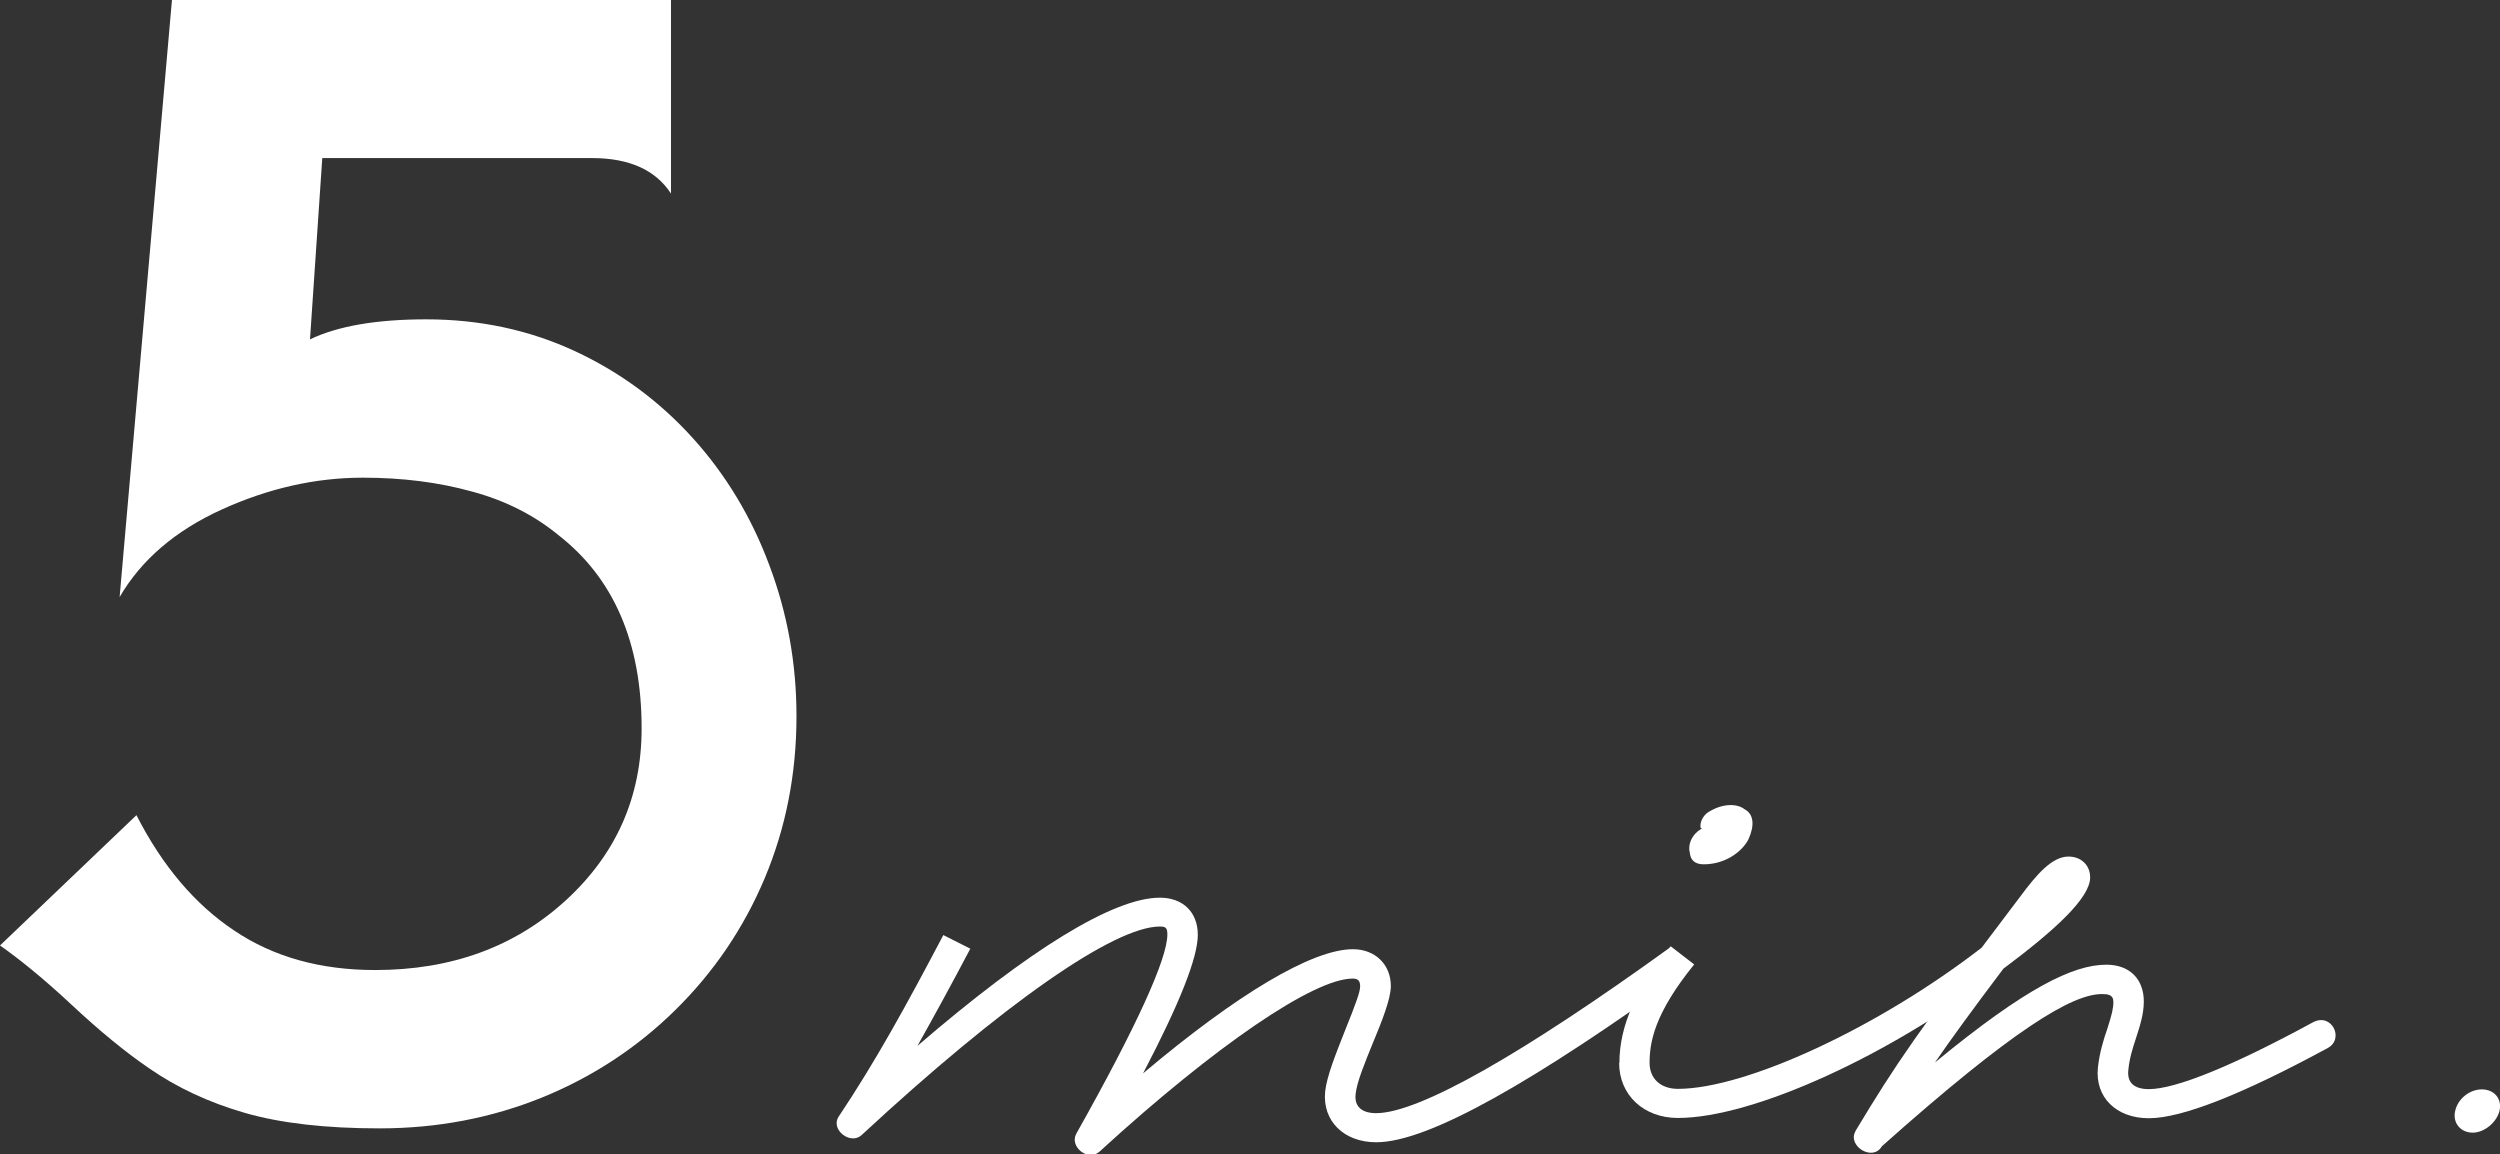 <?xml version="1.0" encoding="UTF-8"?>
<svg id="_レイヤー_2" data-name="レイヤー 2" xmlns="http://www.w3.org/2000/svg" viewBox="0 0 93.63 43.23">
  <rect x="0" y="0" width="93.63" height="43.23" fill="#333333" stroke="none"/>
  <defs>
    <style>
      .cls-1 {
        fill: #fff;
      }
    </style>
  </defs>
  <g id="_レイヤー_1-2" data-name="レイヤー 1">
    <g>
      <path class="cls-1" d="M5.11,30.53c.97,1.9,2.19,3.34,3.66,4.32,1.47.99,3.23,1.48,5.28,1.48,2.86,0,5.24-.87,7.14-2.61,1.9-1.74,2.84-3.89,2.84-6.44,0-3.21-1.04-5.63-3.13-7.25-.89-.73-1.96-1.28-3.22-1.62-1.26-.35-2.62-.52-4.09-.52-1.78,0-3.54.4-5.28,1.19-1.74.79-3.02,1.89-3.83,3.28L6.44,0h18.69v7.25c-.58-.89-1.57-1.33-2.96-1.33h-10.1l-.46,6.79c1.04-.5,2.5-.75,4.35-.75,2.01,0,3.87.4,5.57,1.19,1.7.79,3.17,1.88,4.41,3.25,1.24,1.37,2.2,2.96,2.87,4.76.68,1.8,1.02,3.69,1.02,5.66,0,2.17-.4,4.19-1.19,6.07-.79,1.88-1.91,3.52-3.34,4.93-1.43,1.41-3.1,2.51-4.99,3.28-1.9.77-3.93,1.16-6.09,1.16-2.01,0-3.7-.19-5.05-.58-1.35-.39-2.55-.95-3.6-1.68-.85-.58-1.82-1.37-2.9-2.38-1.04-.97-1.94-1.7-2.67-2.21l5.11-4.88Z"/>
      <path class="cls-1" d="M40.32,42.44c2.27-4.04,3.4-6.54,3.4-7.44,0-.25-.06-.3-.28-.3-1.71,0-5.86,2.89-11.17,7.81-.42.39-1.18-.21-.86-.69,1.4-2.1,2.53-4.16,3.92-6.8l1.01.51c-.69,1.31-1.34,2.5-1.98,3.64,4.18-3.6,7.34-5.55,9.08-5.55.86,0,1.42.54,1.42,1.39s-.67,2.55-2.05,5.19c3.51-2.96,6.33-4.65,7.86-4.65.83,0,1.42.57,1.42,1.38,0,.48-.34,1.33-.66,2.1-.32.78-.62,1.52-.66,1.95-.05.46.23.71.77.71,1.62,0,5.56-2.27,11-6.2l.66.88c-5.7,4.11-9.69,6.41-11.66,6.41-1.21,0-2.02-.8-1.91-1.9.06-.58.42-1.46.73-2.25.44-1.09.58-1.49.58-1.69,0-.21-.08-.29-.28-.29-1.45,0-5.12,2.49-9.48,6.48-.43.39-1.14-.19-.87-.67Z"/>
      <path class="cls-1" d="M60.65,39.81c0-1.39.62-2.77,1.92-4.37l.88.68c-1.49,1.84-1.67,2.91-1.67,3.69,0,.59.42.97,1.06.97,2.54,0,7.5-2.29,11.38-5.29l.71.86c-4.09,3.16-9.27,5.52-12.09,5.52-1.28,0-2.2-.86-2.2-2.06ZM63.29,31.95c-.08-.28.04-.61.3-.82q.08-.05.15-.11s.01-.01-.05-.01c-.04-.25.13-.53.37-.64.48-.28,1.01-.28,1.28-.06.34.18.38.59.15,1.11-.23.47-.87.95-1.68.95-.32,0-.48-.14-.52-.4Z"/>
      <path class="cls-1" d="M69.49,42.36c1.53-2.54,2.27-3.63,6.17-8.78.63-.85,1.2-1.5,1.81-1.5.47,0,.81.32.81.78,0,.77-1.31,1.97-3.25,3.42-1.16,1.54-1.95,2.62-2.56,3.51,3.39-2.79,5.17-3.66,6.42-3.66.86,0,1.4.53,1.4,1.38,0,.47-.15.93-.29,1.36-.13.4-.25.77-.29,1.21-.05.46.21.71.77.71,1.01,0,3.16-.88,6.14-2.5.71-.38,1.19.62.56.96-3.17,1.72-5.46,2.63-6.7,2.63s-2.02-.8-1.91-1.89c.06-.56.21-1.05.35-1.45.18-.56.23-.78.23-1.02,0-.27-.21-.29-.43-.29-1.11,0-3.3,1.3-8.24,5.7-.34.59-1.3-.01-.99-.56Z"/>
      <path class="cls-1" d="M91.95,41.61c.1-.46.54-.81,1-.81s.77.35.66.81c-.11.43-.57.81-1,.81-.47,0-.76-.38-.66-.81Z"/>
    </g>
  </g>
</svg>